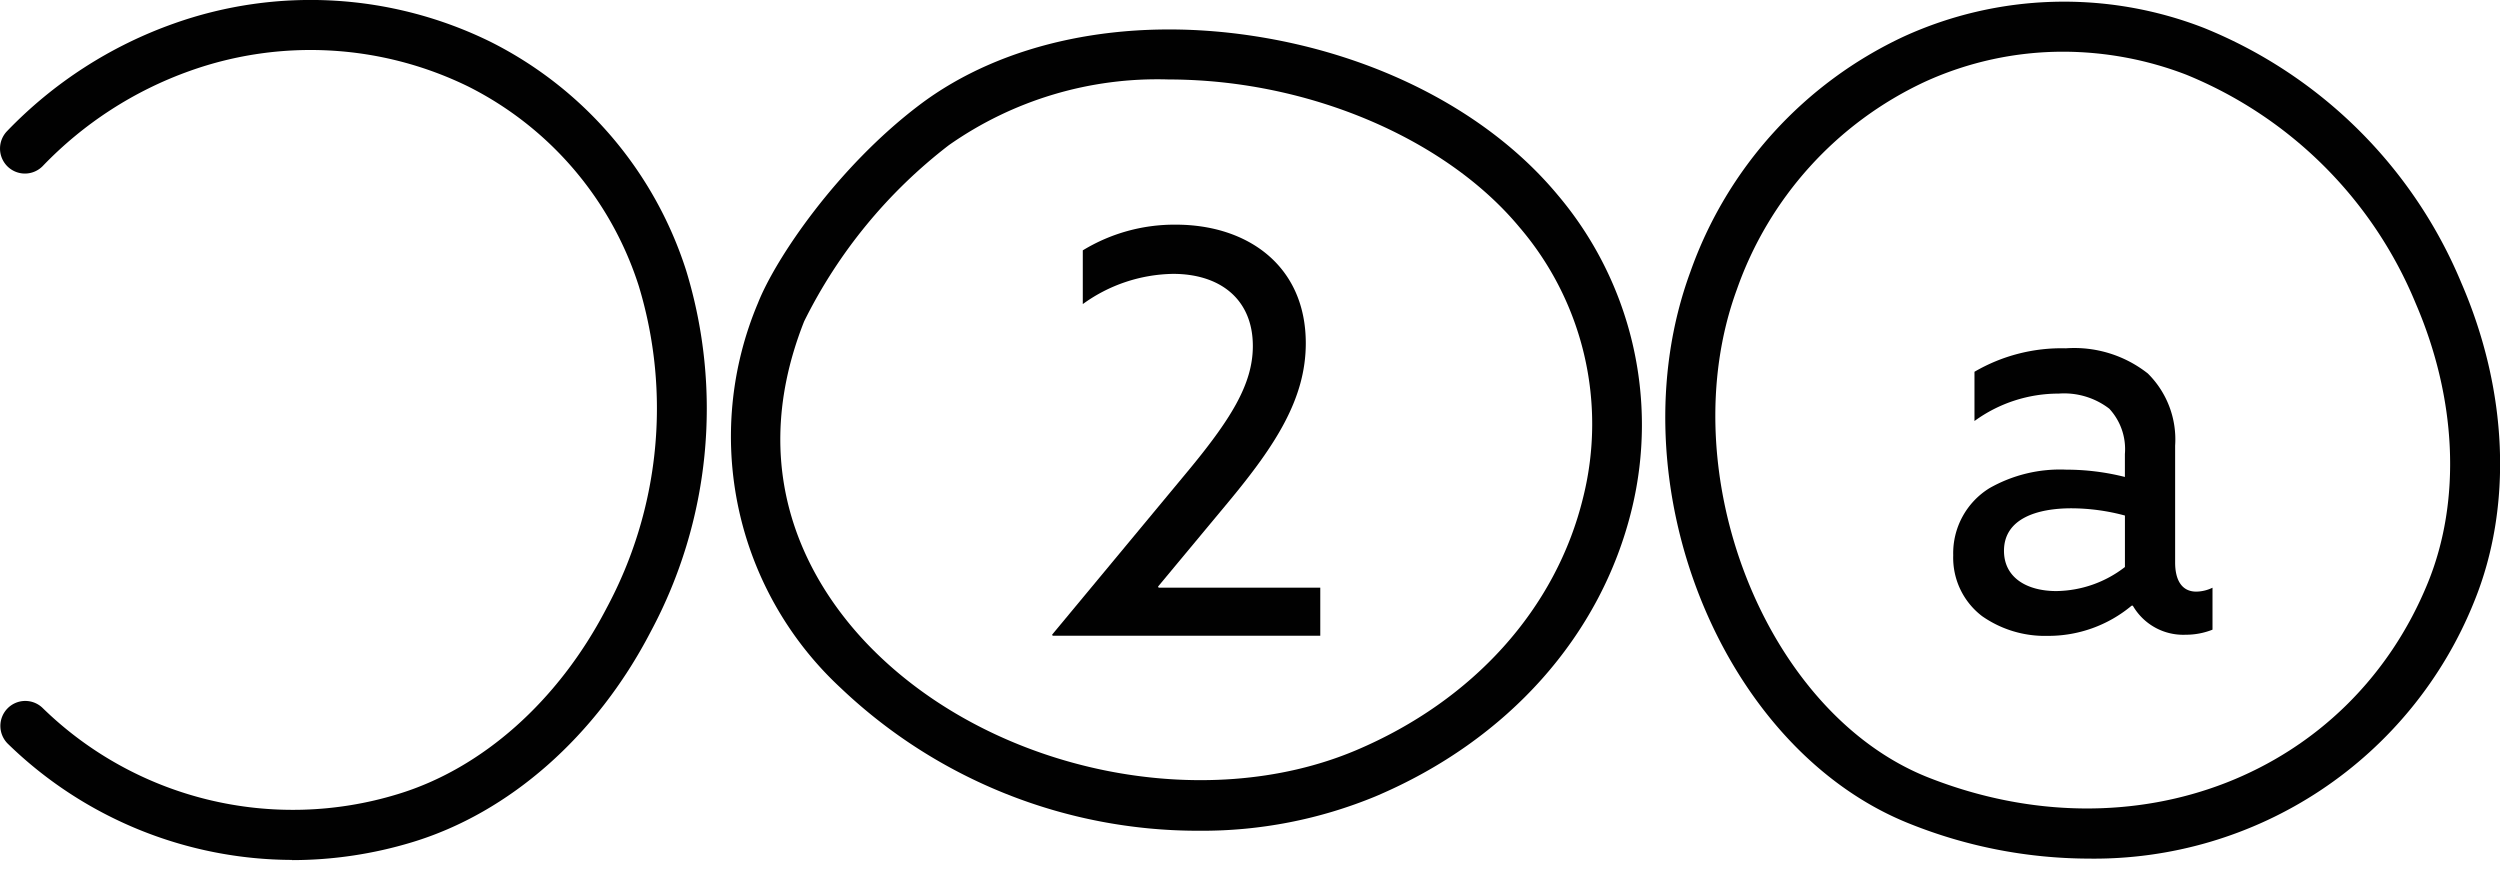 <svg xmlns="http://www.w3.org/2000/svg" width="147.999" height="52" viewBox="0 0 147.999 52">
  <g id="Grupo_14098" data-name="Grupo 14098" transform="translate(17494.001 17822.999)">
    <path id="Caminho_3757" data-name="Caminho 3757" d="M-219.23,725.623" transform="translate(-17200.686 -18508.648)" fill="#7f7c7f"/>
    <path id="Caminho_3758" data-name="Caminho 3758" d="M-197.079,730.61" transform="translate(-17169.602 -18501.609)" fill="#7f7c7f"/>
    <path id="Caminho_3759" data-name="Caminho 3759" d="M-232.76,759.955a24.213,24.213,0,0,1-16.816-6.861,1.483,1.483,0,0,1-.05-2.093,1.473,1.473,0,0,1,2.086-.048,21.205,21.205,0,0,0,21.017,5.112c5.016-1.514,9.522-5.522,12.363-10.992a24.959,24.959,0,0,0,1.918-19.1,20.041,20.041,0,0,0-10.087-11.8,21.241,21.241,0,0,0-16.492-.926,22.566,22.566,0,0,0-8.707,5.633,1.473,1.473,0,0,1-2.086.019,1.485,1.485,0,0,1-.019-2.093,25.494,25.494,0,0,1,9.863-6.362,24.151,24.151,0,0,1,18.756,1.081,22.966,22.966,0,0,1,11.575,13.527,27.938,27.938,0,0,1-2.1,21.4c-3.206,6.174-8.356,10.715-14.129,12.458a24.51,24.51,0,0,1-7.087,1.056" transform="translate(-17243.945 -18532.047)" fill="#010101"/>
    <path id="Caminho_3760" data-name="Caminho 3760" d="M-213.752,719.609" transform="translate(-17193 -18517.139)" fill="#010101"/>
    <path id="Caminho_3761" data-name="Caminho 3761" d="M-220.04,715.438h0Zm13.891-2.708a21.479,21.479,0,0,0-13,3.89,29.868,29.868,0,0,0-8.568,10.432c-3.826,9.677,1,16.428,4.225,19.589,7.236,7.107,19.465,9.6,28.449,5.8,6.953-2.944,11.856-8.407,13.449-14.988a17.909,17.909,0,0,0-3.785-15.986c-3.538-4.254-9.613-7.391-16.256-8.395a30.536,30.536,0,0,0-4.511-.342m1.8,44.476a30.708,30.708,0,0,1-21.2-8.448,20.3,20.3,0,0,1-4.9-22.8c1.048-2.65,4.7-8.036,9.532-11.7,4.951-3.757,12.144-5.257,19.729-4.112,7.448,1.122,14.038,4.558,18.083,9.425a21.069,21.069,0,0,1,4.386,18.581c-1.815,7.5-7.342,13.7-15.168,17.016a26.851,26.851,0,0,1-10.455,2.038" transform="translate(-17218.68 -18531.025)" fill="#010101"/>
    <path id="Caminho_3762" data-name="Caminho 3762" d="M-216.251,729.331c2.706-3.246,3.994-5.332,3.994-7.584,0-2.781-1.949-4.271-4.72-4.271a9.323,9.323,0,0,0-5.347,1.789v-3.181a10.419,10.419,0,0,1,5.513-1.521c4.223,0,7.688,2.416,7.688,7.02,0,3.277-1.781,6.027-4.588,9.405l-4.158,5,.034.065h9.57V738.9h-15.841l-.034-.065Z" transform="translate(-17207.576 -18524.262)" fill="#010101"/>
    <path id="Caminho_3763" data-name="Caminho 3763" d="M-162.518,744.042h0Zm-22.964-31.992a19.7,19.7,0,0,0-8.212,1.794,21.354,21.354,0,0,0-11.1,12.275c-3.951,10.77,1.668,25.083,11.341,28.9,12.211,4.814,24.92-.147,29.566-11.534,1.983-4.864,1.716-10.9-.733-16.56A24.836,24.836,0,0,0-178.2,713.408a20.38,20.38,0,0,0-7.277-1.358m1.466,47.768a28.649,28.649,0,0,1-10.51-2.047c-11.236-4.43-17.571-20.308-13.033-32.674a24.292,24.292,0,0,1,12.642-13.946,22.835,22.835,0,0,1,17.761-.511,27.8,27.8,0,0,1,15.245,15.1c2.766,6.386,3.043,13.261.759,18.861a24.248,24.248,0,0,1-22.863,15.217" transform="translate(-17186.383 -18531.988)" fill="#010101"/>
    <path id="Caminho_3764" data-name="Caminho 3764" d="M-197.4,724.588" transform="translate(-17170.057 -18510.111)" fill="#010101"/>
    <path id="Caminho_3765" data-name="Caminho 3765" d="M-191.78,730.546V727.5a12.275,12.275,0,0,0-3.168-.429c-2.014,0-3.992.6-3.992,2.517,0,1.589,1.353,2.383,3.1,2.383a6.759,6.759,0,0,0,4.059-1.423m-8.448,2.913a4.348,4.348,0,0,1-1.716-3.61,4.525,4.525,0,0,1,2.146-3.972,8.44,8.44,0,0,1,4.554-1.095,14.151,14.151,0,0,1,3.463.432v-1.358a3.526,3.526,0,0,0-.923-2.682,4.39,4.39,0,0,0-3-.895,8.442,8.442,0,0,0-4.982,1.623v-2.915a10.212,10.212,0,0,1,5.412-1.389,7.03,7.03,0,0,1,4.85,1.49,5.49,5.49,0,0,1,1.617,4.271v6.921c0,.994.363,1.722,1.255,1.722a2.263,2.263,0,0,0,.957-.232v2.484a4.257,4.257,0,0,1-1.584.3,3.445,3.445,0,0,1-3.134-1.722h-.067a7.686,7.686,0,0,1-4.982,1.789,6.47,6.47,0,0,1-3.862-1.16" transform="translate(-17176.426 -18519.979)" fill="#010101"/>
  </g>
</svg>
